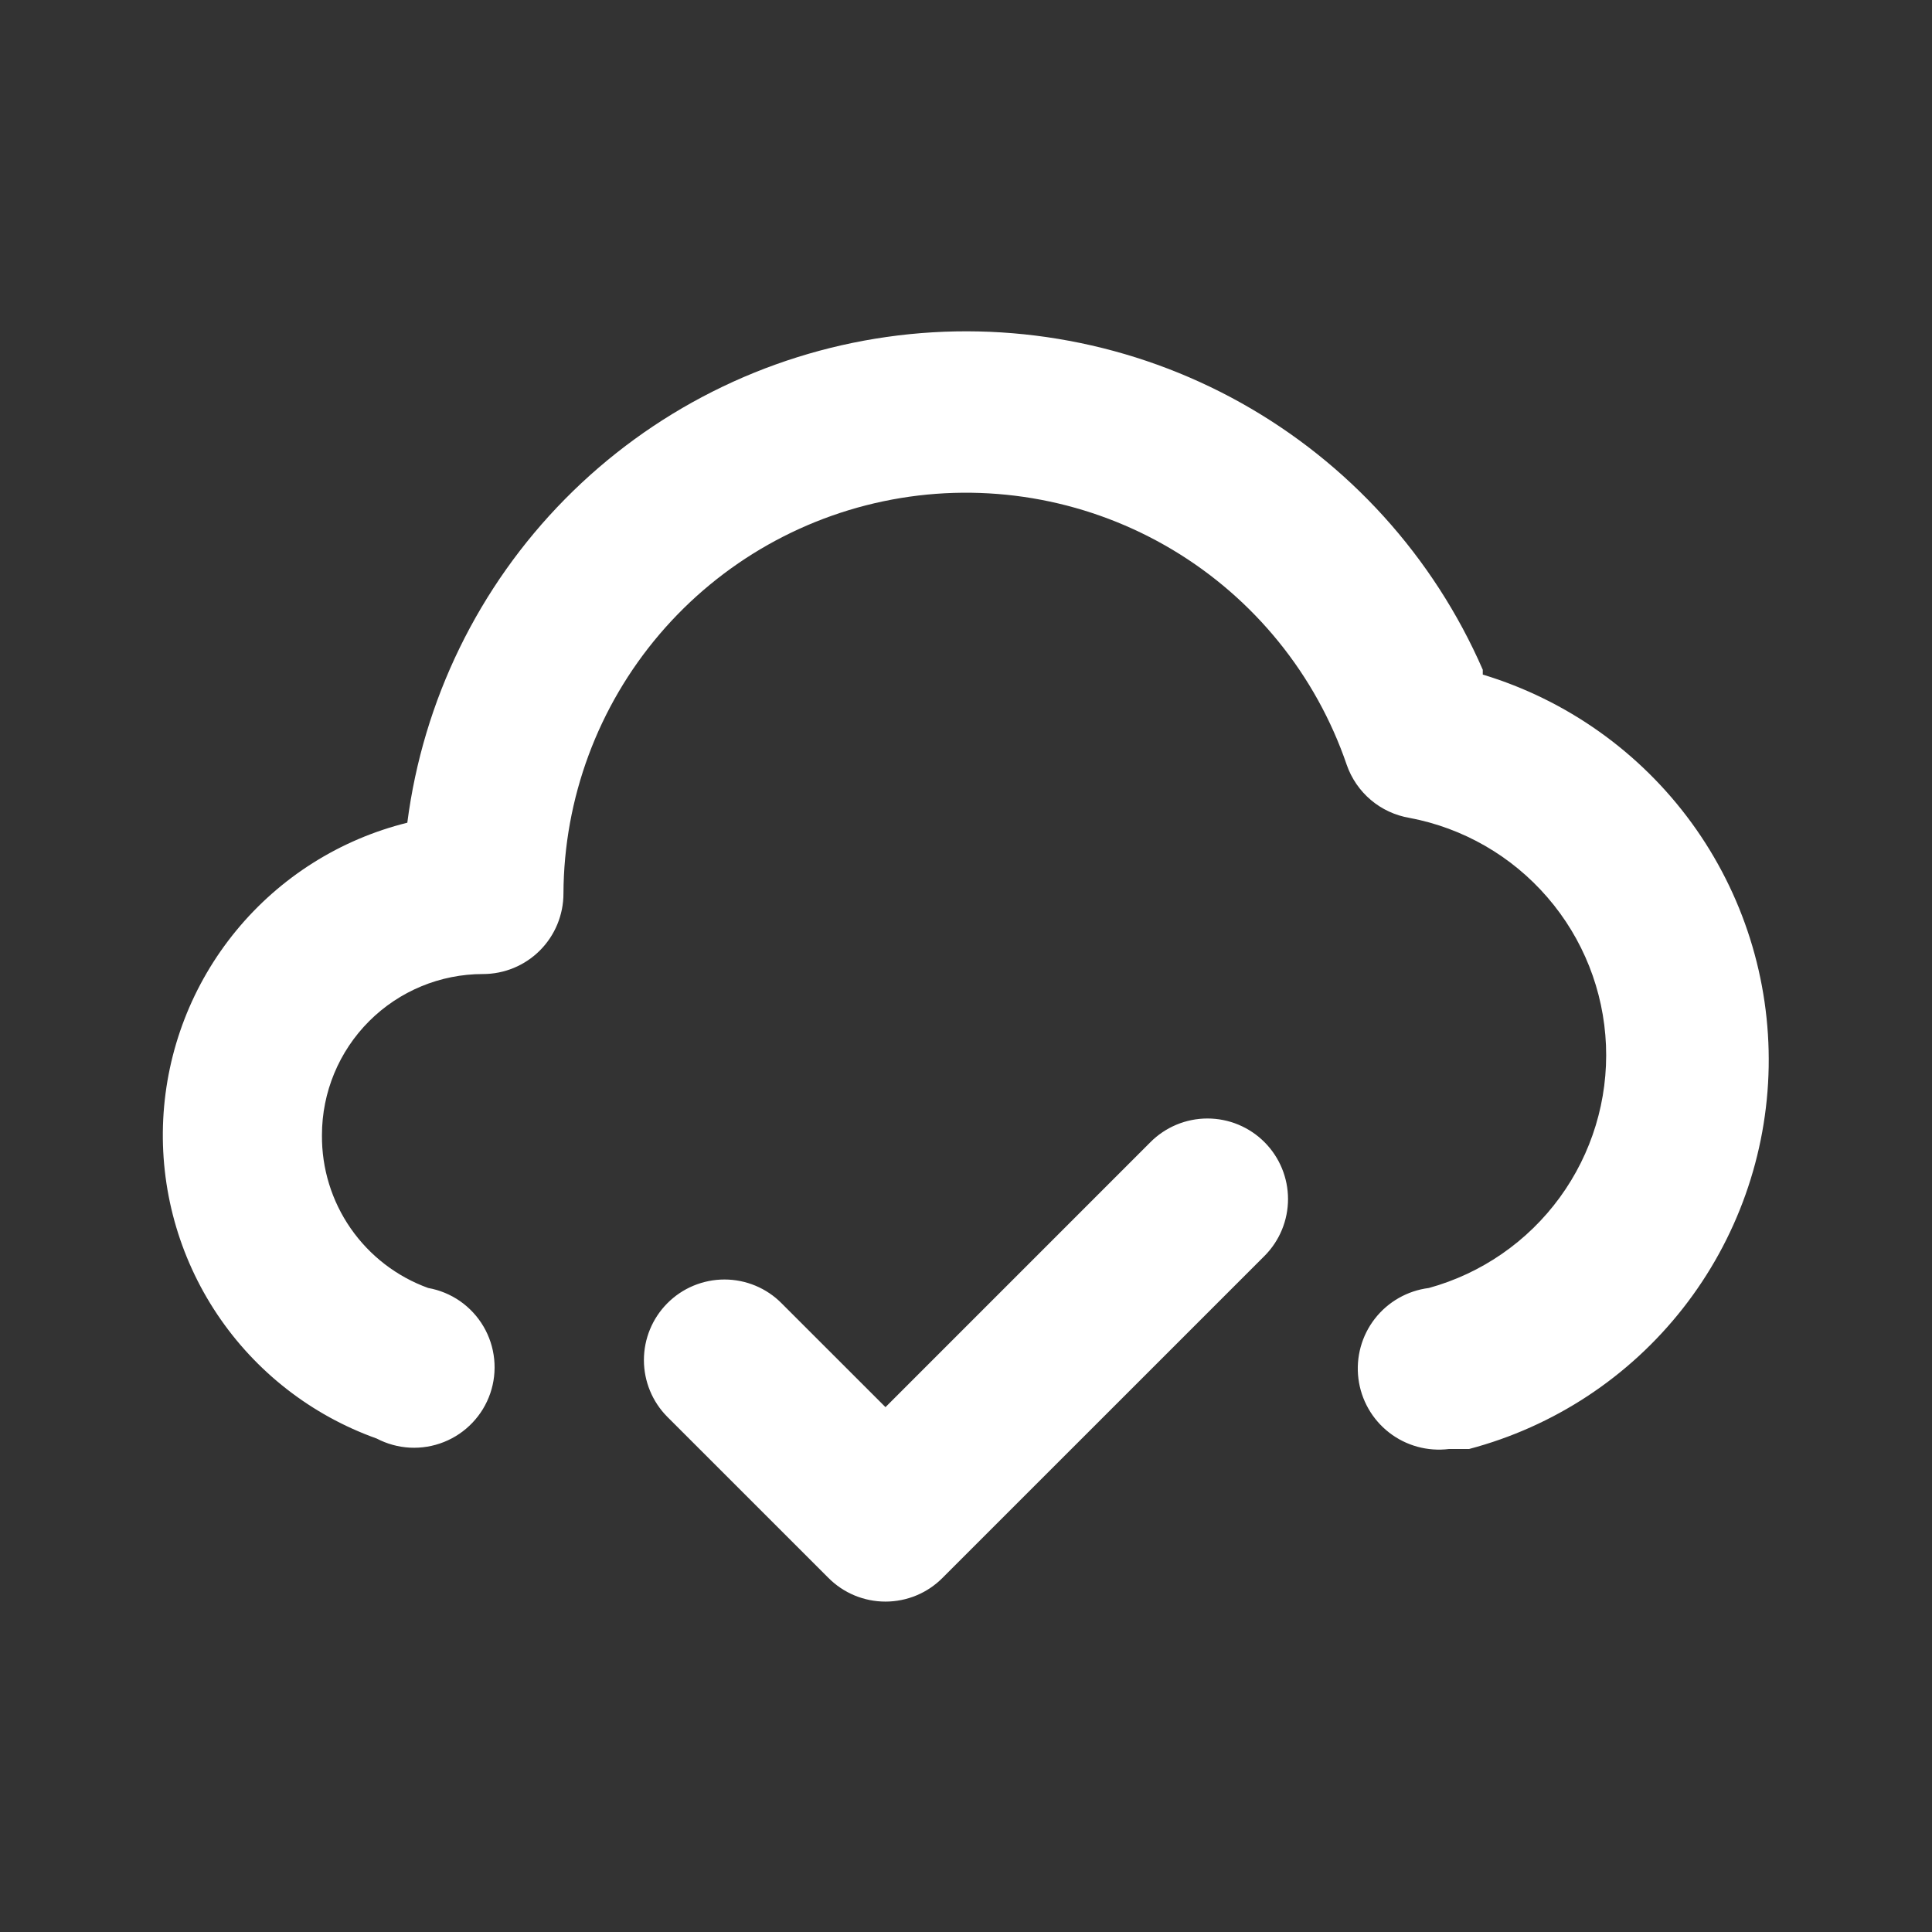 <svg width="56" height="56" viewBox="0 0 56 56" fill="none" xmlns="http://www.w3.org/2000/svg">
<rect x="0" y="0" width="56" height="56" fill="#333333" stroke="none"/>
<path d="M33.342 33.11L25.666 40.787L22.655 37.777C22.439 37.558 22.18 37.384 21.896 37.266C21.612 37.148 21.307 37.087 20.999 37.087C20.691 37.087 20.386 37.148 20.102 37.266C19.817 37.384 19.559 37.558 19.342 37.777C18.908 38.214 18.664 38.805 18.664 39.422C18.664 40.038 18.908 40.63 19.342 41.067L24.009 45.733C24.226 45.952 24.484 46.126 24.768 46.244C25.052 46.362 25.357 46.423 25.666 46.423C25.974 46.423 26.279 46.362 26.563 46.244C26.847 46.126 27.105 45.952 27.322 45.733L36.656 36.4C37.09 35.963 37.334 35.371 37.334 34.755C37.334 34.139 37.09 33.547 36.656 33.11C36.439 32.891 36.181 32.718 35.896 32.599C35.612 32.481 35.307 32.42 34.999 32.42C34.691 32.42 34.386 32.481 34.102 32.599C33.817 32.718 33.559 32.891 33.342 33.11ZM42.979 19.413C41.551 16.137 39.089 13.419 35.969 11.676C32.849 9.934 29.243 9.263 25.705 9.766C22.167 10.269 18.891 11.919 16.381 14.462C13.87 17.006 12.263 20.302 11.806 23.847C9.859 24.329 8.121 25.426 6.847 26.974C5.572 28.523 4.831 30.44 4.731 32.442C4.632 34.445 5.18 36.426 6.294 38.093C7.409 39.76 9.03 41.023 10.919 41.697C11.217 41.853 11.545 41.943 11.881 41.961C12.217 41.978 12.553 41.923 12.866 41.798C13.179 41.674 13.461 41.483 13.693 41.239C13.925 40.996 14.102 40.705 14.211 40.386C14.32 40.068 14.358 39.729 14.324 39.395C14.29 39.06 14.184 38.736 14.013 38.446C13.842 38.156 13.611 37.907 13.335 37.714C13.058 37.522 12.743 37.392 12.412 37.333C11.503 37.005 10.718 36.401 10.166 35.607C9.614 34.813 9.323 33.867 9.332 32.9C9.332 31.662 9.824 30.475 10.699 29.6C11.574 28.725 12.761 28.233 13.999 28.233C14.618 28.233 15.211 27.988 15.649 27.55C16.086 27.112 16.332 26.519 16.332 25.9C16.344 23.142 17.331 20.478 19.121 18.379C20.91 16.281 23.384 14.884 26.106 14.436C28.827 13.989 31.619 14.52 33.986 15.935C36.352 17.35 38.142 19.558 39.035 22.167C39.172 22.563 39.414 22.916 39.734 23.187C40.054 23.458 40.442 23.637 40.855 23.707C42.41 24 43.819 24.812 44.852 26.009C45.887 27.205 46.485 28.717 46.55 30.297C46.615 31.878 46.142 33.434 45.21 34.711C44.278 35.989 42.94 36.913 41.416 37.333C40.797 37.411 40.234 37.731 39.851 38.223C39.468 38.715 39.297 39.34 39.374 39.958C39.451 40.577 39.771 41.14 40.264 41.523C40.756 41.906 41.38 42.077 41.999 42H42.582C45.038 41.351 47.215 39.919 48.782 37.92C50.349 35.922 51.221 33.466 51.266 30.927C51.311 28.387 50.526 25.902 49.031 23.85C47.535 21.797 45.41 20.289 42.979 19.553V19.413Z" fill="white"/>
</svg>
